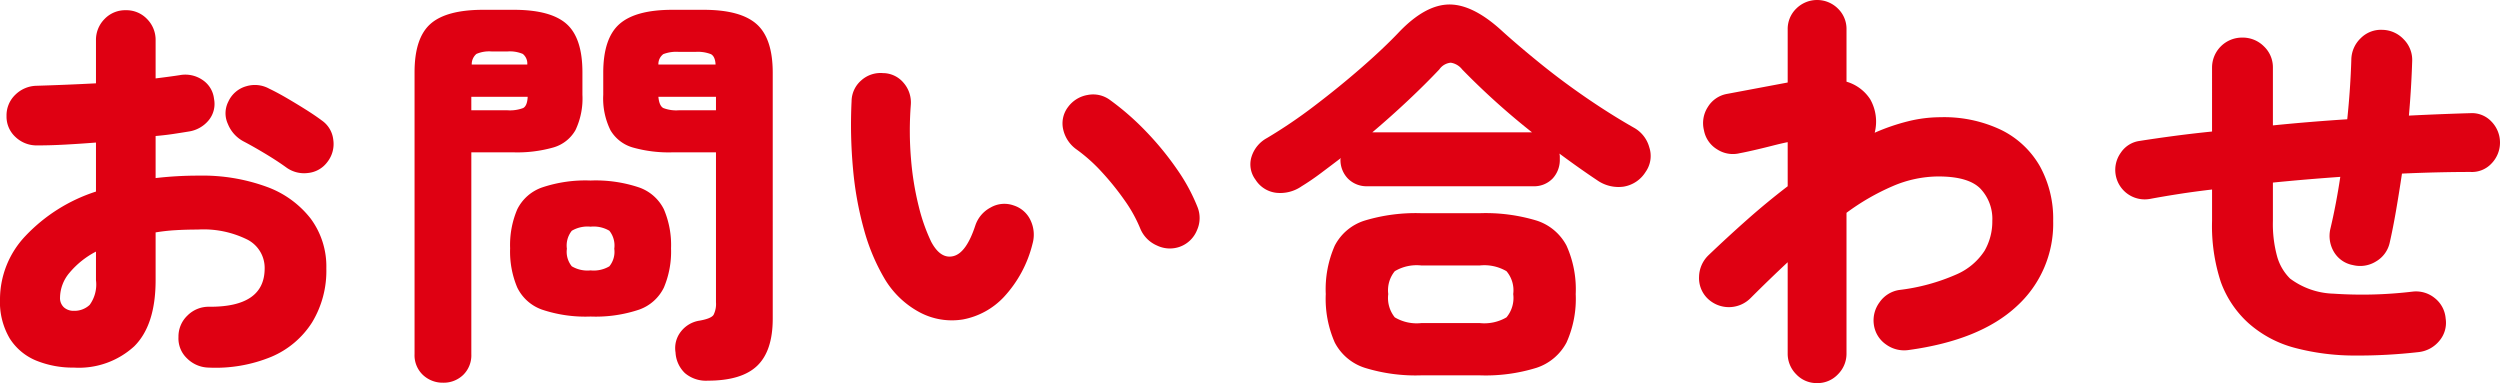 <svg xmlns="http://www.w3.org/2000/svg" viewBox="0 0 257.082 39.396"><defs><style>.cls-1{fill:#df0012;}</style></defs><g id="レイヤー_2" data-name="レイヤー 2"><g id="レイヤー_1_ol" data-name="レイヤー 1_ol"><path class="cls-1" d="M7.602,37.801a10.014,10.014,0,0,1-3.864-.714,5.851,5.851,0,0,1-2.729-2.269A7.377,7.377,0,0,1,0,30.744a9.474,9.474,0,0,1,2.625-6.488,17.269,17.269,0,0,1,7.244-4.557v-5.041q-1.597.126-3.149.211-1.554.085-2.898.084A3.146,3.146,0,0,1,1.596,14.092a2.831,2.831,0,0,1-.924-2.163,2.929,2.929,0,0,1,.902-2.185A3.199,3.199,0,0,1,3.779,8.82q1.345-.041,2.919-.104,1.576-.063,3.171-.147V4.158A3.038,3.038,0,0,1,10.752,1.953a2.931,2.931,0,0,1,2.184-.902,2.932,2.932,0,0,1,2.184.902A3.038,3.038,0,0,1,16.002,4.158V8.064q.671-.083,1.302-.168.63-.083,1.176-.168a3.136,3.136,0,0,1,2.331.483,2.676,2.676,0,0,1,1.197,1.952,2.645,2.645,0,0,1-.567,2.227,3.276,3.276,0,0,1-2.037,1.135q-.756.126-1.596.252-.841.126-1.806.209V18.312a38.088,38.088,0,0,1,4.451-.252,19.212,19.212,0,0,1,6.931,1.135,10.087,10.087,0,0,1,4.557,3.275,8.261,8.261,0,0,1,1.617,5.124,10.223,10.223,0,0,1-1.47,5.565A9.184,9.184,0,0,1,27.908,36.688a15.005,15.005,0,0,1-6.446,1.113,3.232,3.232,0,0,1-2.227-.945,2.825,2.825,0,0,1-.882-2.205,2.968,2.968,0,0,1,.924-2.205,3.072,3.072,0,0,1,2.227-.902q5.711.041,5.712-3.948a3.272,3.272,0,0,0-1.743-2.94,10.135,10.135,0,0,0-5.146-1.05q-1.176,0-2.247.063a19.566,19.566,0,0,0-2.078.23V28.812q0,4.62-2.205,6.805A8.428,8.428,0,0,1,7.602,37.801Zm0-5.838a2.278,2.278,0,0,0,1.617-.609,3.554,3.554,0,0,0,.65-2.541V25.873a8.847,8.847,0,0,0-2.729,2.184,4.013,4.013,0,0,0-.966,2.52,1.305,1.305,0,0,0,.398,1.029A1.484,1.484,0,0,0,7.602,31.963ZM29.441,17.221q-.924-.671-2.184-1.428-1.26-.756-2.227-1.26a3.501,3.501,0,0,1-1.596-1.785,2.622,2.622,0,0,1,.042-2.289,2.884,2.884,0,0,1,1.869-1.596,3.053,3.053,0,0,1,2.331.252q.797.378,1.806.965,1.008.589,1.975,1.197.965.609,1.638,1.113a2.766,2.766,0,0,1,1.176,1.975,2.988,2.988,0,0,1-.588,2.268,2.815,2.815,0,0,1-1.995,1.154A3.113,3.113,0,0,1,29.441,17.221Z"/><path class="cls-1" d="M45.569,39.354a2.952,2.952,0,0,1-2.079-.798,2.779,2.779,0,0,1-.86-2.143V7.435q0-3.529,1.638-4.978,1.638-1.447,5.418-1.448h3.15q3.779,0,5.418,1.448,1.638,1.45,1.638,4.978V9.744a7.567,7.567,0,0,1-.714,3.634,3.823,3.823,0,0,1-2.269,1.784,13.532,13.532,0,0,1-4.073.504H48.468v20.748a2.817,2.817,0,0,1-.84,2.143A2.88,2.88,0,0,1,45.569,39.354Zm2.898-28.014h3.696a3.852,3.852,0,0,0,1.638-.231c.279-.153.434-.539.462-1.154h-5.796Zm.042-4.704h5.712a1.263,1.263,0,0,0-.462-1.092A3.441,3.441,0,0,0,52.164,5.293H50.567a3.299,3.299,0,0,0-1.575.252A1.385,1.385,0,0,0,48.51,6.637ZM60.731,32.551a14.02,14.02,0,0,1-4.998-.714,4.488,4.488,0,0,1-2.541-2.269,9.467,9.467,0,0,1-.734-4.031,9.336,9.336,0,0,1,.734-4.012,4.511,4.511,0,0,1,2.541-2.246,13.995,13.995,0,0,1,4.998-.715,13.995,13.995,0,0,1,4.998.715,4.511,4.511,0,0,1,2.541,2.246,9.35,9.35,0,0,1,.735,4.012,9.481,9.481,0,0,1-.735,4.031,4.488,4.488,0,0,1-2.541,2.269A14.02,14.02,0,0,1,60.731,32.551Zm0-4.746a3.167,3.167,0,0,0,1.933-.42,2.354,2.354,0,0,0,.504-1.807,2.428,2.428,0,0,0-.504-1.848,3.174,3.174,0,0,0-1.933-.42,3.171,3.171,0,0,0-1.932.42,2.428,2.428,0,0,0-.504,1.848,2.354,2.354,0,0,0,.504,1.807A3.164,3.164,0,0,0,60.731,27.805ZM72.785,39.145a3.334,3.334,0,0,1-2.352-.777,3.169,3.169,0,0,1-.966-2.121,2.747,2.747,0,0,1,.546-2.142,2.992,2.992,0,0,1,1.932-1.134q1.176-.209,1.429-.588a2.467,2.467,0,0,0,.252-1.303V15.666H69.132a13.53,13.53,0,0,1-4.074-.504,3.905,3.905,0,0,1-2.289-1.784,7.376,7.376,0,0,1-.735-3.634V7.477q0-3.527,1.659-4.998,1.66-1.469,5.439-1.47h3.233q3.781,0,5.439,1.47,1.658,1.471,1.659,4.998V32.761q0,3.318-1.597,4.851Q76.27,39.144,72.785,39.145ZM67.704,6.637H73.584q-.042-.839-.483-1.07a3.724,3.724,0,0,0-1.575-.232H69.804a3.701,3.701,0,0,0-1.596.232A1.278,1.278,0,0,0,67.704,6.637Zm2.1,4.704H73.626V9.955H67.704c.056.615.224,1.001.504,1.154A3.705,3.705,0,0,0,69.804,11.341Z"/><path class="cls-1" d="M90.93,28.603a20.608,20.608,0,0,1-2.079-4.978,34.552,34.552,0,0,1-1.134-6.278,49.65,49.65,0,0,1-.147-6.931,2.87,2.87,0,0,1,.987-2.141,2.963,2.963,0,0,1,2.247-.757A2.778,2.778,0,0,1,92.925,8.527a3.074,3.074,0,0,1,.735,2.268,34.738,34.738,0,0,0,.021,5.544,29.971,29.971,0,0,0,.798,4.894,18.58,18.58,0,0,0,1.281,3.633q.965,1.805,2.289,1.469,1.323-.334,2.247-3.149a3.247,3.247,0,0,1,1.575-1.848,2.829,2.829,0,0,1,2.373-.21,2.863,2.863,0,0,1,1.742,1.554,3.427,3.427,0,0,1,.189,2.394,12.369,12.369,0,0,1-2.94,5.461,7.718,7.718,0,0,1-4.199,2.31,7.041,7.041,0,0,1-4.432-.714A9.296,9.296,0,0,1,90.93,28.603Zm30.408-3.233a3.048,3.048,0,0,1-2.373-.127,3.244,3.244,0,0,1-1.701-1.722,14.387,14.387,0,0,0-1.617-2.919,27.677,27.677,0,0,0-2.352-2.919,16.794,16.794,0,0,0-2.583-2.31,3.431,3.431,0,0,1-1.365-1.995,2.776,2.776,0,0,1,.483-2.373,3.137,3.137,0,0,1,2.016-1.239,2.909,2.909,0,0,1,2.31.525,27.397,27.397,0,0,1,3.76,3.297,30.835,30.835,0,0,1,3.149,3.863,19.022,19.022,0,0,1,2.079,3.844,3.034,3.034,0,0,1-.062,2.394A2.991,2.991,0,0,1,121.338,25.369Z"/><path class="cls-1" d="M133.854,19.152a3.846,3.846,0,0,1-2.625.672,2.918,2.918,0,0,1-2.121-1.344,2.626,2.626,0,0,1-.399-2.394,3.316,3.316,0,0,1,1.575-1.89,50.759,50.759,0,0,0,4.894-3.318q2.54-1.931,4.83-3.928,2.288-1.994,3.843-3.633,2.729-2.855,5.208-2.855,2.477,0,5.502,2.814,1.679,1.512,3.885,3.297,2.205,1.784,4.683,3.485,2.479,1.701,4.914,3.087a3.28,3.28,0,0,1,1.555,1.995,2.836,2.836,0,0,1-.378,2.541,3.277,3.277,0,0,1-2.269,1.513,3.817,3.817,0,0,1-2.729-.673q-1.765-1.175-3.864-2.729a1.329,1.329,0,0,1,.042.314v.273a2.801,2.801,0,0,1-.735,1.974,2.631,2.631,0,0,1-2.037.798H140.657a2.697,2.697,0,0,1-2.058-.798,2.758,2.758,0,0,1-.756-1.974.082.082,0,0,1,.021-.062.089.089,0,0,0,.021-.063q-1.05.798-2.059,1.554Q134.819,18.564,133.854,19.152Zm12.306,19.446a17.687,17.687,0,0,1-5.816-.776,5.295,5.295,0,0,1-3.088-2.604,11.147,11.147,0,0,1-.924-4.978,11.148,11.148,0,0,1,.924-4.977,5.21,5.21,0,0,1,3.088-2.583,18.133,18.133,0,0,1,5.816-.756H152.165a18.102,18.102,0,0,1,5.838.756,5.294,5.294,0,0,1,3.088,2.583,10.939,10.939,0,0,1,.944,4.977,10.937,10.937,0,0,1-.944,4.978,5.382,5.382,0,0,1-3.088,2.604,17.656,17.656,0,0,1-5.838.776Zm-5.04-24.989H157.541a74.852,74.852,0,0,1-7.182-6.469,1.834,1.834,0,0,0-1.176-.693,1.615,1.615,0,0,0-1.176.693q-1.43,1.512-3.192,3.171Q143.052,11.971,141.119,13.609Zm5.04,19.613H152.165a4.499,4.499,0,0,0,2.751-.588,3.11,3.11,0,0,0,.693-2.395,3.04,3.04,0,0,0-.693-2.352,4.506,4.506,0,0,0-2.751-.588h-6.006a4.399,4.399,0,0,0-2.729.588,3.101,3.101,0,0,0-.672,2.352,3.173,3.173,0,0,0,.672,2.395A4.393,4.393,0,0,0,146.159,33.223Z"/><path class="cls-1" d="M186.857,39.396a2.883,2.883,0,0,1-2.142-.902,2.991,2.991,0,0,1-.883-2.164V26.965q-1.89,1.764-3.821,3.695a3.144,3.144,0,0,1-4.452,0,2.93,2.93,0,0,1-.84-2.205,3.165,3.165,0,0,1,.966-2.205q1.931-1.846,3.969-3.653,2.038-1.806,4.179-3.444V14.617q-.63.126-1.616.377-.987.252-1.911.463-.924.211-1.386.293a2.963,2.963,0,0,1-2.353-.398,2.898,2.898,0,0,1-1.344-1.953,3.046,3.046,0,0,1,.398-2.394,2.902,2.902,0,0,1,1.953-1.345L183.833,8.484v-5.459a2.917,2.917,0,0,1,.883-2.143,3.039,3.039,0,0,1,4.283,0,2.913,2.913,0,0,1,.883,2.143v5.375a4.355,4.355,0,0,1,2.436,1.807,4.65,4.65,0,0,1,.462,3.443,21.118,21.118,0,0,1,3.423-1.176,13.937,13.937,0,0,1,3.339-.42,13.649,13.649,0,0,1,6.279,1.323,9.303,9.303,0,0,1,3.948,3.717,11.18,11.18,0,0,1,1.365,5.628A11.462,11.462,0,0,1,207.374,31.5q-3.759,3.488-11.108,4.494a3.166,3.166,0,0,1-2.311-.566,2.957,2.957,0,0,1-1.26-2.037,3.119,3.119,0,0,1,.588-2.311,3.012,3.012,0,0,1,2.017-1.26,20.604,20.604,0,0,0,5.922-1.617,6.518,6.518,0,0,0,2.855-2.414,6.033,6.033,0,0,0,.798-3.066,4.514,4.514,0,0,0-1.238-3.339q-1.239-1.238-4.306-1.239a12.007,12.007,0,0,0-4.725,1.008,23.693,23.693,0,0,0-4.725,2.73V36.33a2.987,2.987,0,0,1-.883,2.164A2.883,2.883,0,0,1,186.857,39.396Z"/><path class="cls-1" d="M248.724,36.205a54.963,54.963,0,0,1-6.594.356,24.044,24.044,0,0,1-6.091-.776,11.636,11.636,0,0,1-4.829-2.562,10.559,10.559,0,0,1-2.835-4.221,18.445,18.445,0,0,1-.903-6.279V19.488q-1.806.211-3.423.463-1.617.252-2.961.504A3.03,3.03,0,0,1,218.085,15.709a2.769,2.769,0,0,1,1.952-1.219q1.597-.252,3.486-.504t3.948-.461V6.973a3.083,3.083,0,0,1,3.107-3.107,3.072,3.072,0,0,1,2.227.902,2.97,2.97,0,0,1,.924,2.205v5.922q3.738-.378,7.645-.63.167-1.595.272-3.149.104-1.554.147-2.982a3.113,3.113,0,0,1,.966-2.205,2.928,2.928,0,0,1,2.226-.861,3.082,3.082,0,0,1,2.205.987,2.998,2.998,0,0,1,.861,2.247q-.042,1.345-.126,2.751-.085,1.408-.21,2.835,3.359-.167,6.342-.252a2.749,2.749,0,0,1,2.142.861,3.091,3.091,0,0,1,0,4.326,2.744,2.744,0,0,1-2.142.86q-1.638,0-3.423.042-1.786.042-3.633.126-.294,1.975-.609,3.802-.315,1.825-.651,3.297a2.959,2.959,0,0,1-1.406,1.932,3.075,3.075,0,0,1-2.373.378,2.866,2.866,0,0,1-1.975-1.386,3.213,3.213,0,0,1-.336-2.395q.587-2.477,1.008-5.292-1.764.126-3.507.272-1.743.149-3.423.316v3.947a12.593,12.593,0,0,0,.441,3.675,5.157,5.157,0,0,0,1.322,2.247,7.833,7.833,0,0,0,4.474,1.555,43.818,43.818,0,0,0,8.127-.211,3.044,3.044,0,0,1,2.289.672,2.963,2.963,0,0,1,1.112,2.101,2.862,2.862,0,0,1-.65,2.289A3.198,3.198,0,0,1,248.724,36.205Z"/></g></g></svg>